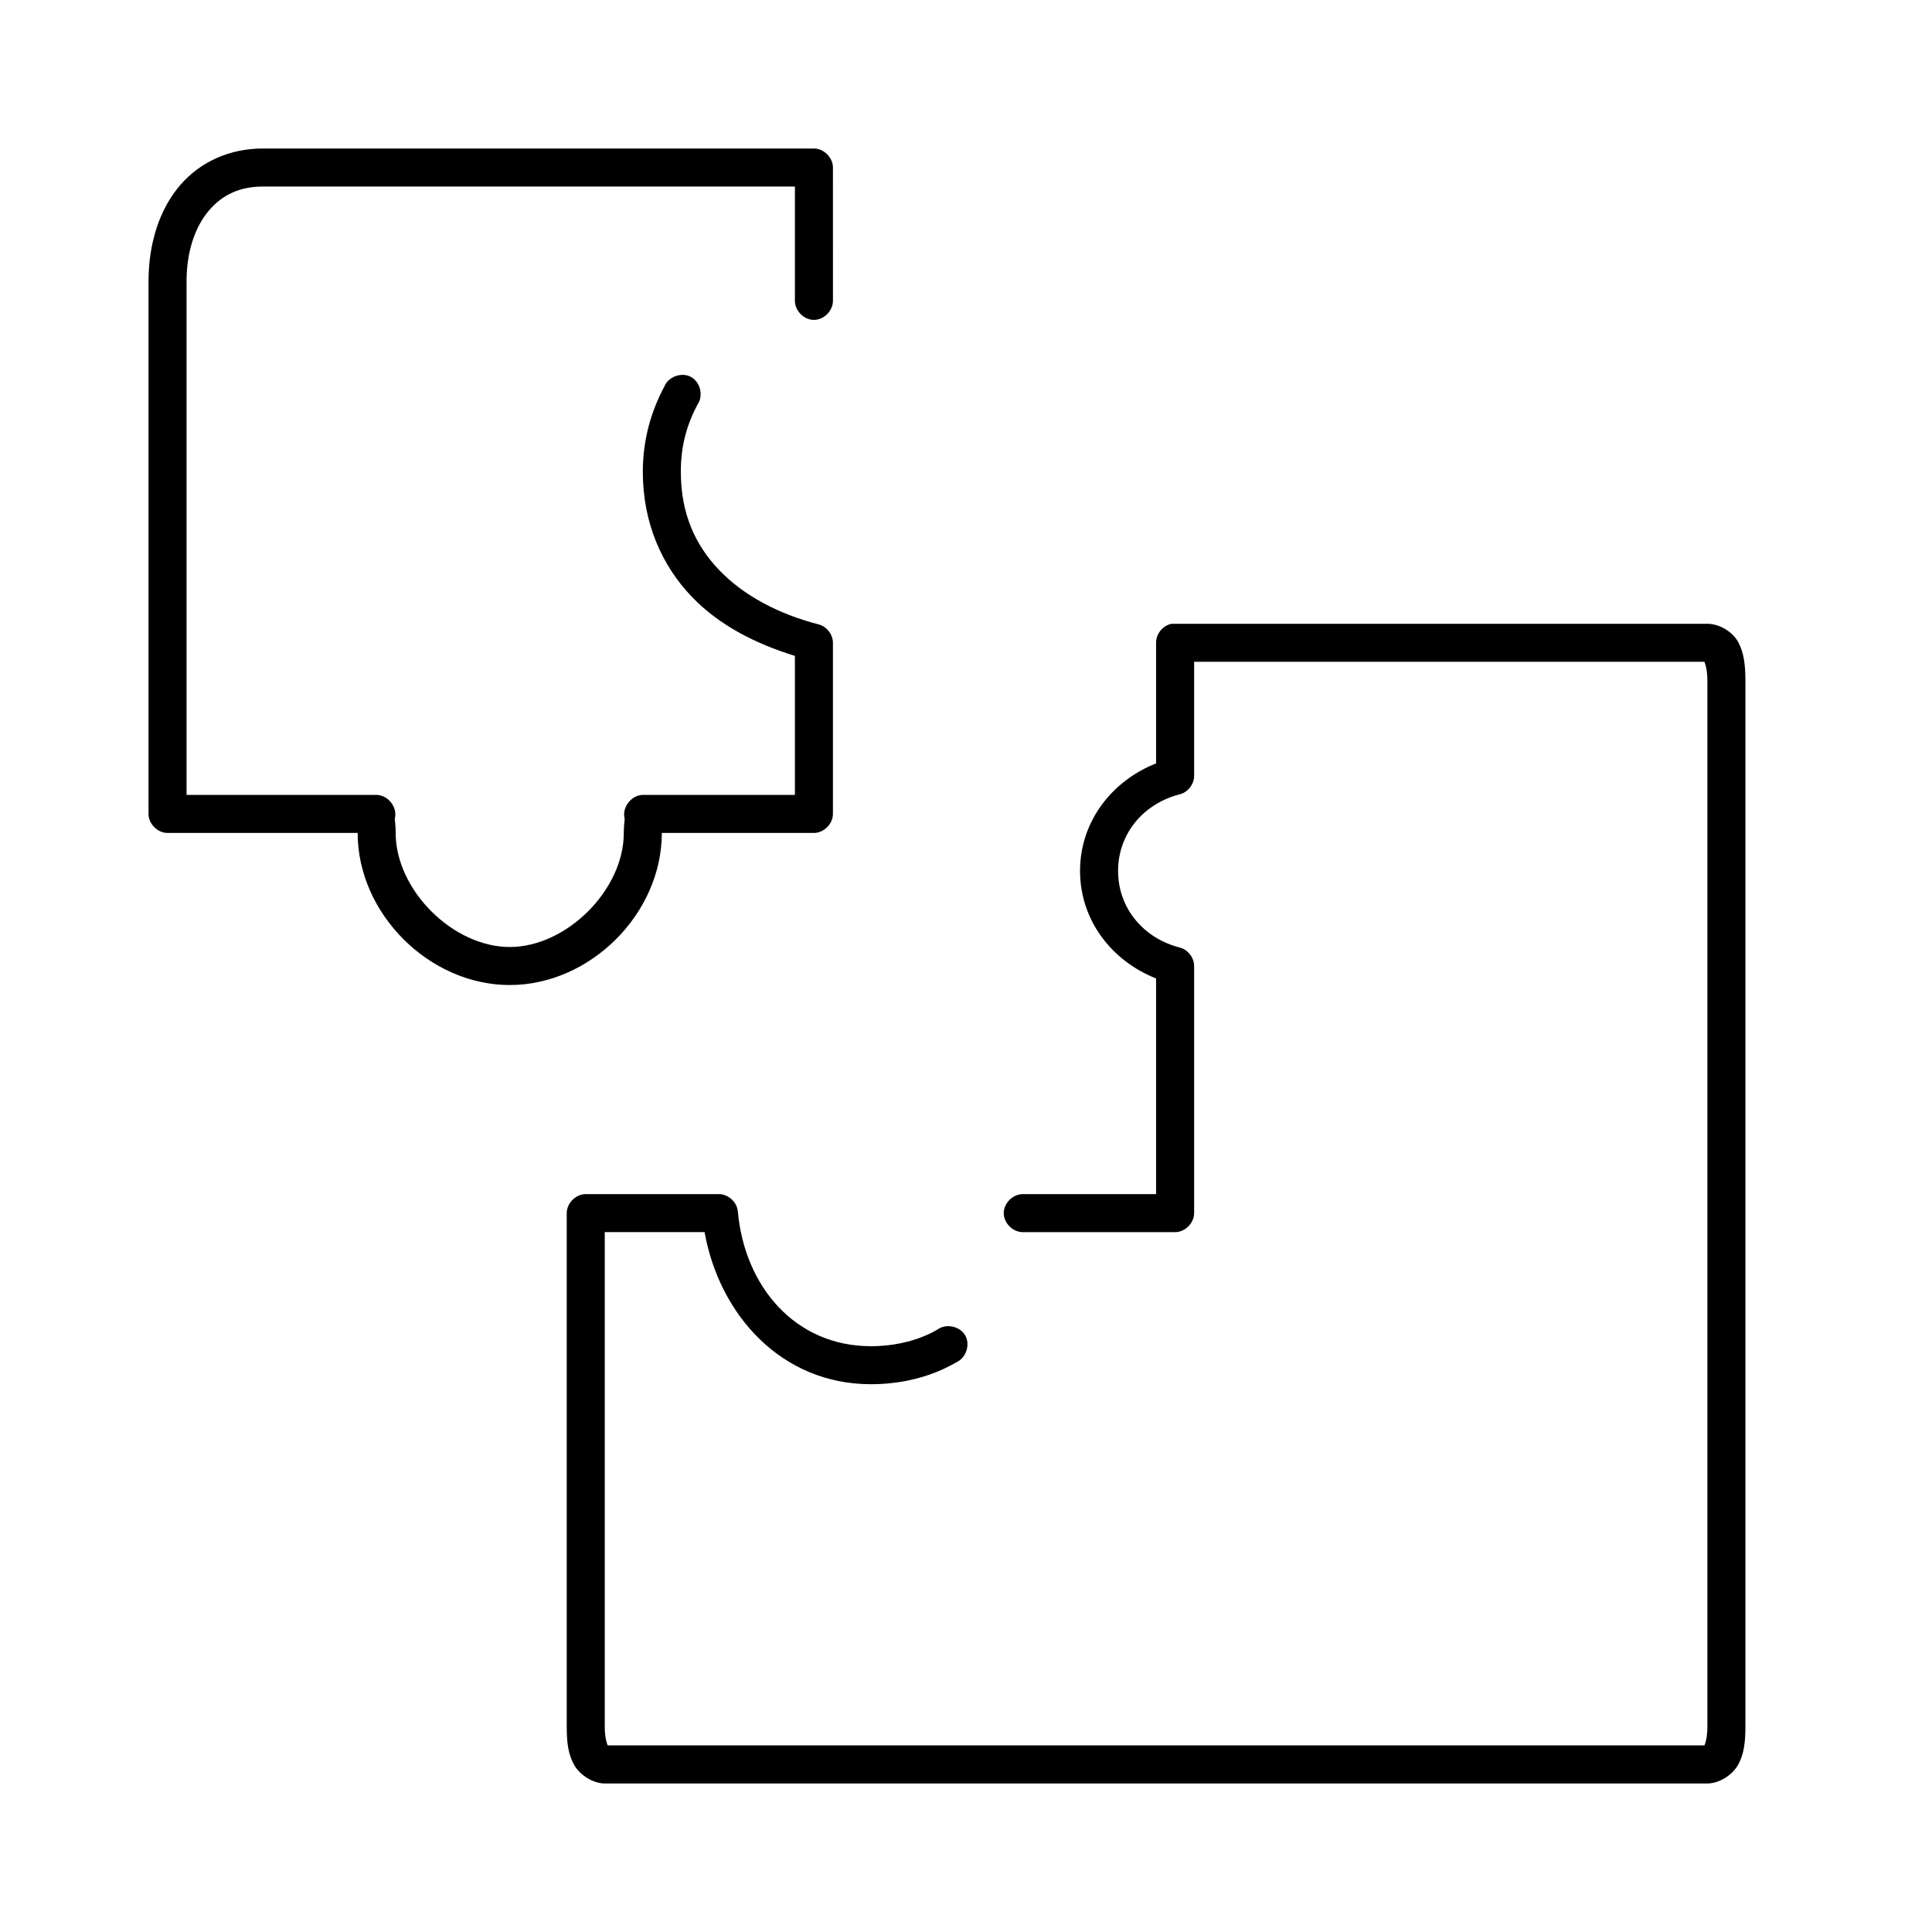 <?xml version="1.0" encoding="UTF-8"?>
<!-- Uploaded to: ICON Repo, www.svgrepo.com, Generator: ICON Repo Mixer Tools -->
<svg fill="#000000" width="800px" height="800px" version="1.1" viewBox="144 144 512 512" xmlns="http://www.w3.org/2000/svg">
 <path d="m213.59 183.36c-8.637 0-16.492 3.457-21.887 9.762-5.391 6.309-8.344 15.25-8.344 25.508v141.07c0 2.637 2.398 5.039 5.039 5.039h50.383c0 21.402 18.973 40.305 40.305 40.305 21.332 0 40.305-18.902 40.305-40.305h40.305c2.637 0 5.039-2.398 5.039-5.039v-45.344c0-2.215-1.637-4.328-3.781-4.883-10.684-2.75-19.879-7.66-26.293-14.324-6.41-6.668-10.234-15-10.234-26.137 0-6.93 1.633-12.555 4.41-17.789 1.637-2.324 0.766-6-1.738-7.344-2.508-1.344-6.051-0.031-7.078 2.621-3.418 6.445-5.668 13.906-5.668 22.512 0 13.527 5.016 24.848 13.066 33.219 7.164 7.449 16.746 12.344 27.238 15.586v36.844h-40.305c-2.934 0.039-5.43 3.102-4.879 5.984 0.137 0.664 0.035 0.648 0 1.102-0.039 0.449-0.16 1.527-0.16 2.988 0 15.121-15.176 30.23-30.23 30.23-15.055 0-30.23-15.109-30.23-30.23 0-1.465-0.121-2.539-0.156-2.992-0.035-0.453-0.137-0.438 0-1.102 0.551-2.879-1.945-5.941-4.879-5.981h-50.379v-136.03c0-8.344 2.43-14.738 5.981-18.895 3.555-4.156 8.207-6.297 14.172-6.297h141.07v30.23c-0.039 2.66 2.375 5.109 5.039 5.109 2.66 0 5.074-2.449 5.039-5.109l-0.004-35.27c0-2.637-2.398-5.039-5.035-5.039zm240.88 125.95c-2.309 0.441-4.133 2.688-4.094 5.039v31.961c-11.625 4.586-20.152 15.305-20.152 28.496s8.527 23.91 20.152 28.496v57.152h-35.266c-2.66-0.039-5.109 2.375-5.109 5.039 0 2.66 2.449 5.074 5.109 5.039h40.305c2.637 0 5.039-2.398 5.039-5.039v-65.496c0-2.215-1.637-4.328-3.781-4.883-9.527-2.414-16.371-10.34-16.371-20.309s6.844-17.895 16.371-20.309c2.144-0.555 3.781-2.668 3.781-4.883v-30.23h135.24c0.207 0.531 0.785 2.07 0.785 5.039v277.09c0 3.031-0.57 4.551-0.789 5.039h-290.64c-0.211-0.488-0.785-2.008-0.785-5.035v-130.99h26.449c3.945 21.902 20.32 40.305 44.082 40.305 8.207 0 16.082-1.965 22.672-5.824 2.578-1.148 3.727-4.699 2.305-7.137-1.414-2.438-5.07-3.195-7.34-1.523-4.746 2.781-10.98 4.41-17.633 4.41-20.121 0-33.512-15.898-35.266-35.742-0.234-2.477-2.551-4.574-5.039-4.562h-35.266c-2.637 0-5.039 2.398-5.039 5.039v136.03c0 4.106 0.336 7.215 1.891 10.078 1.555 2.859 5.144 5.039 8.188 5.039h292.21c3.043 0 6.633-2.176 8.188-5.039 1.551-2.863 1.883-5.977 1.883-10.078v-277.1c0-4.074-0.348-7.348-1.887-10.23-1.543-2.887-5.141-4.883-8.188-4.883h-142.01z"/>
</svg>